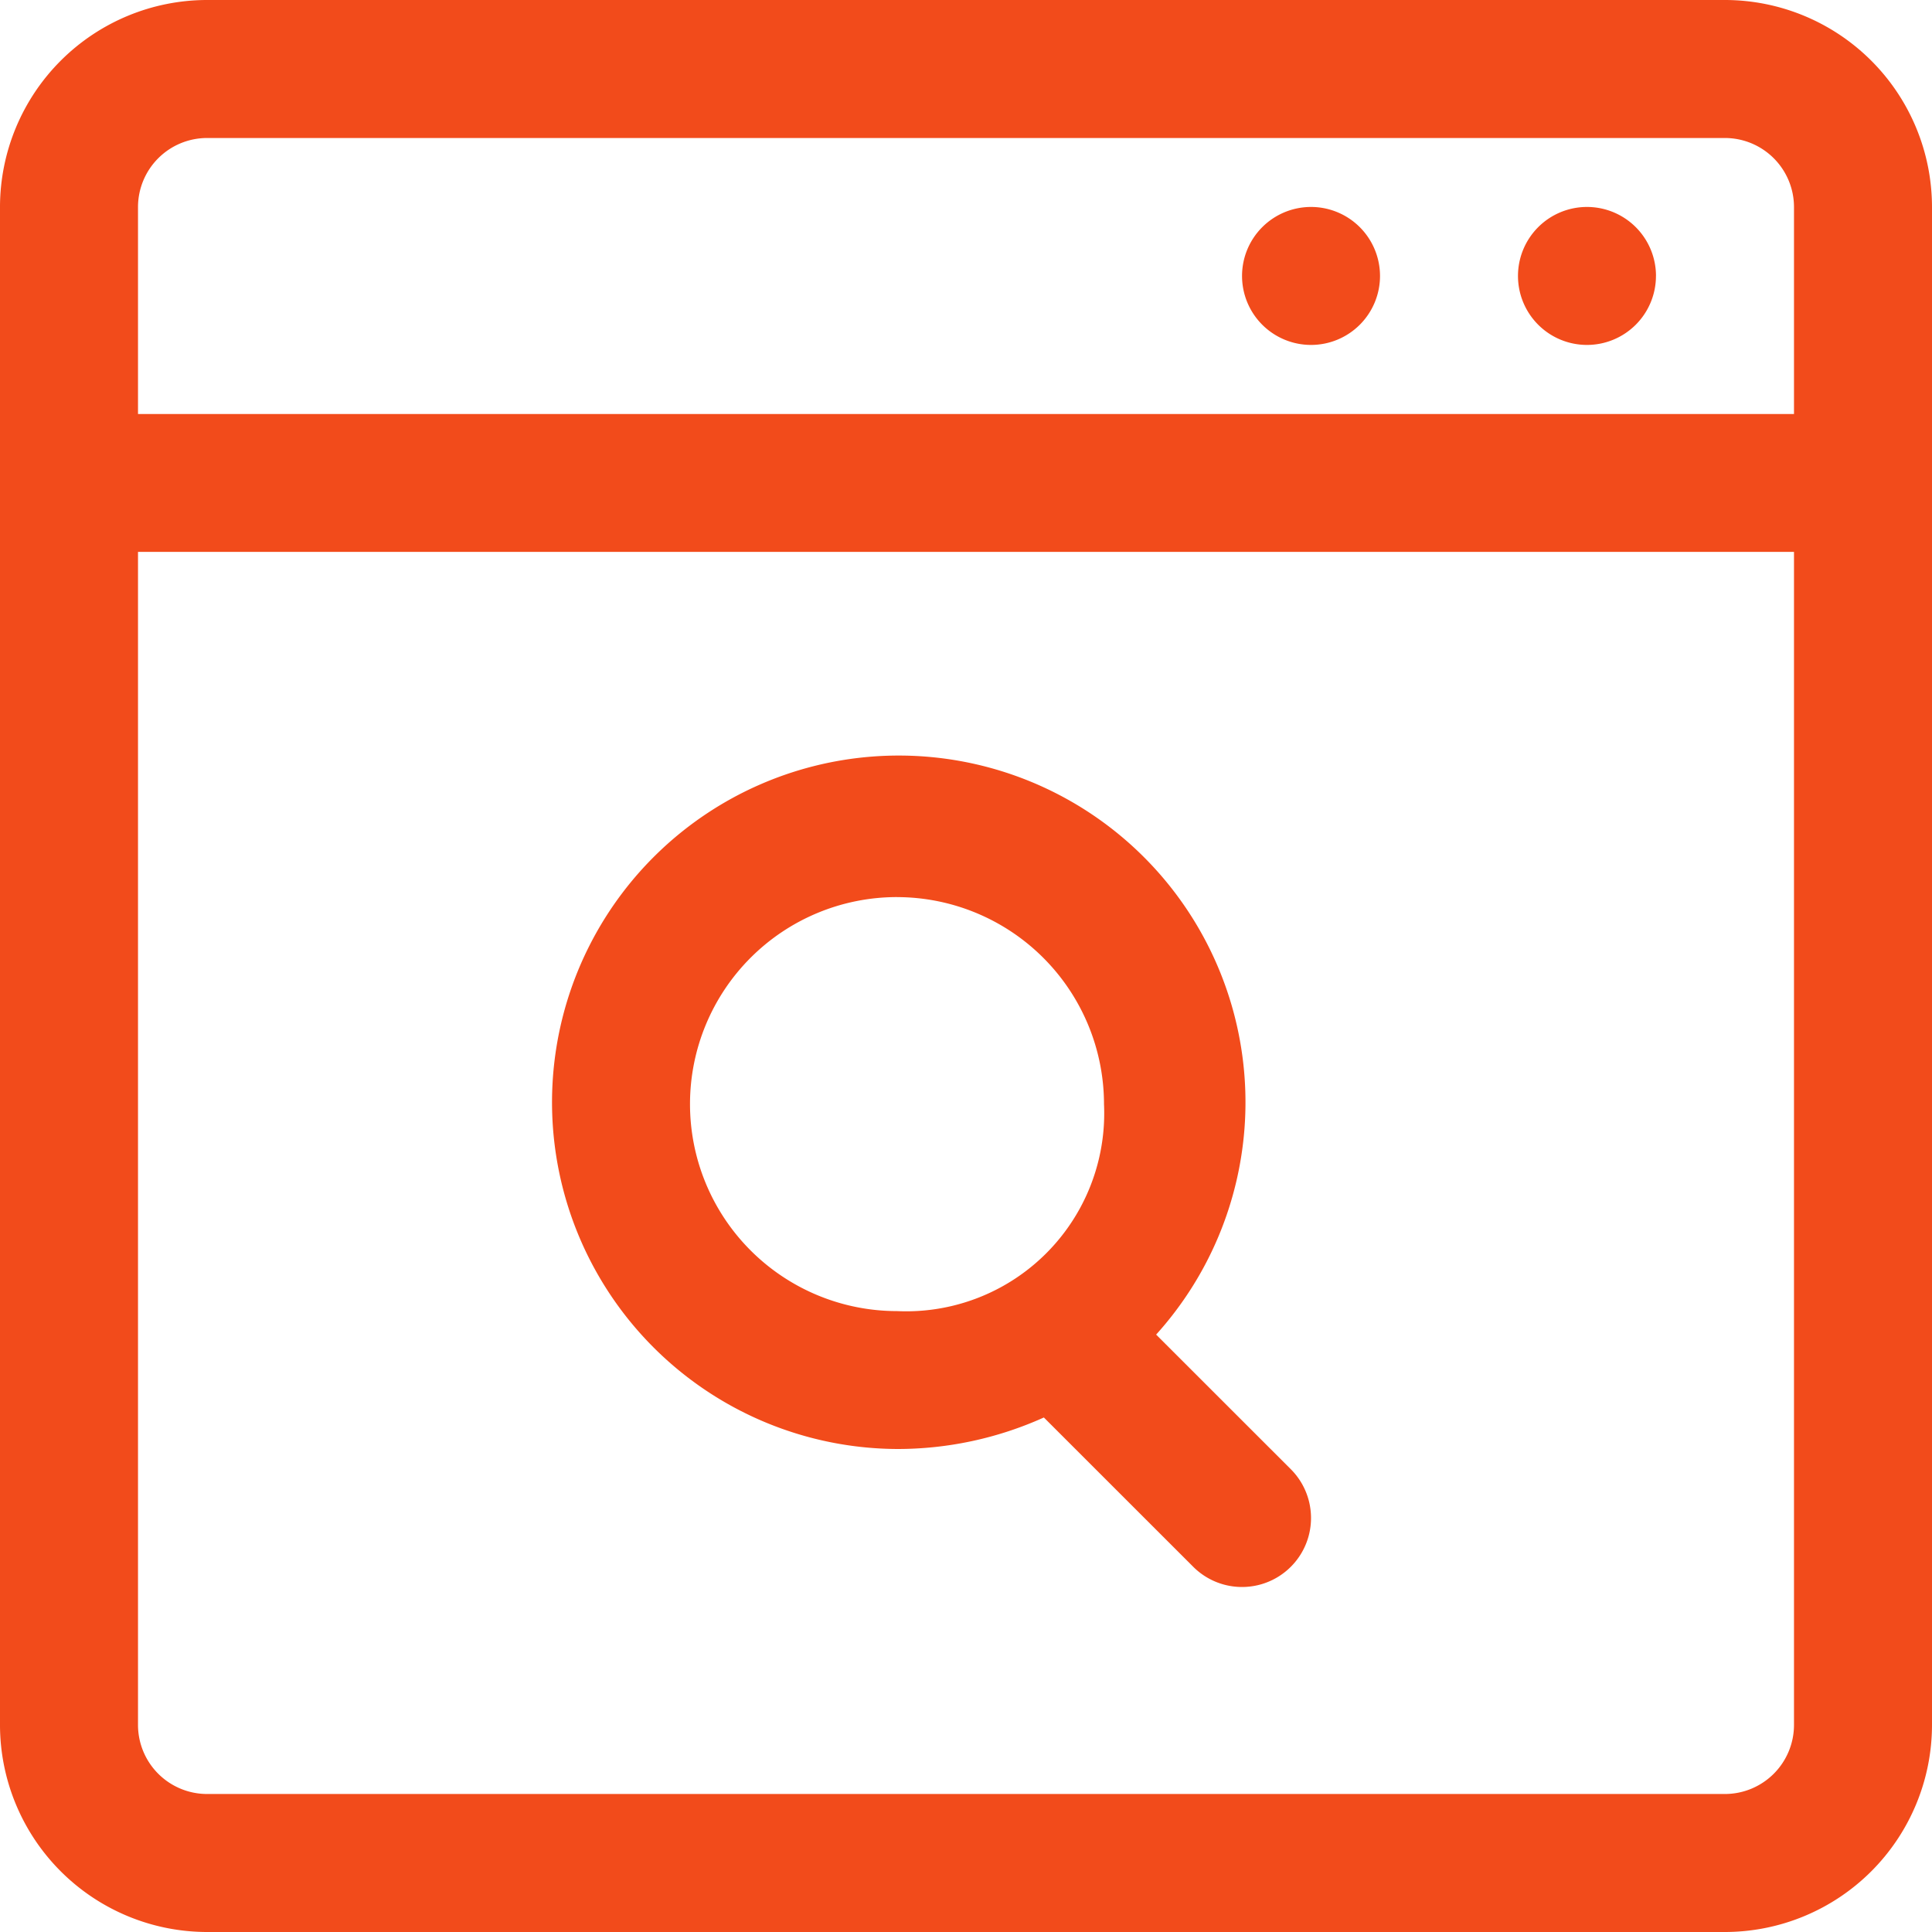 <svg xmlns="http://www.w3.org/2000/svg" width="58.112" height="58.112" viewBox="0 0 58.112 58.112">
  <path id="search" d="M53.886,2H8.226A6.234,6.234,0,0,0,2,8.226v45.66a6.234,6.234,0,0,0,6.226,6.226h45.66a6.234,6.234,0,0,0,6.226-6.226V8.226A6.234,6.234,0,0,0,53.886,2Zm2.075,51.886a2.079,2.079,0,0,1-2.075,2.075H8.226a2.079,2.079,0,0,1-2.075-2.075V18.6h49.81Zm0-39.433H6.151V8.226A2.079,2.079,0,0,1,8.226,6.151h45.66a2.079,2.079,0,0,1,2.075,2.075ZM43.509,10.3a2.075,2.075,0,1,1-2.075-2.075A2.076,2.076,0,0,1,43.509,10.3Zm8.3,0a2.075,2.075,0,1,1-2.075-2.075A2.076,2.076,0,0,1,51.81,10.3ZM28.981,45.584a10.71,10.71,0,0,0,4.417-.948l4.493,4.491a2.075,2.075,0,1,0,2.935-2.935l-4.051-4.049a10.429,10.429,0,1,0-7.793,3.441Zm0-16.6a6.234,6.234,0,0,1,6.226,6.226,5.956,5.956,0,0,1-6.226,6.226,6.226,6.226,0,1,1,0-12.453Z" transform="translate(-2 -2)" fill="#f24b1b"/>
</svg>
